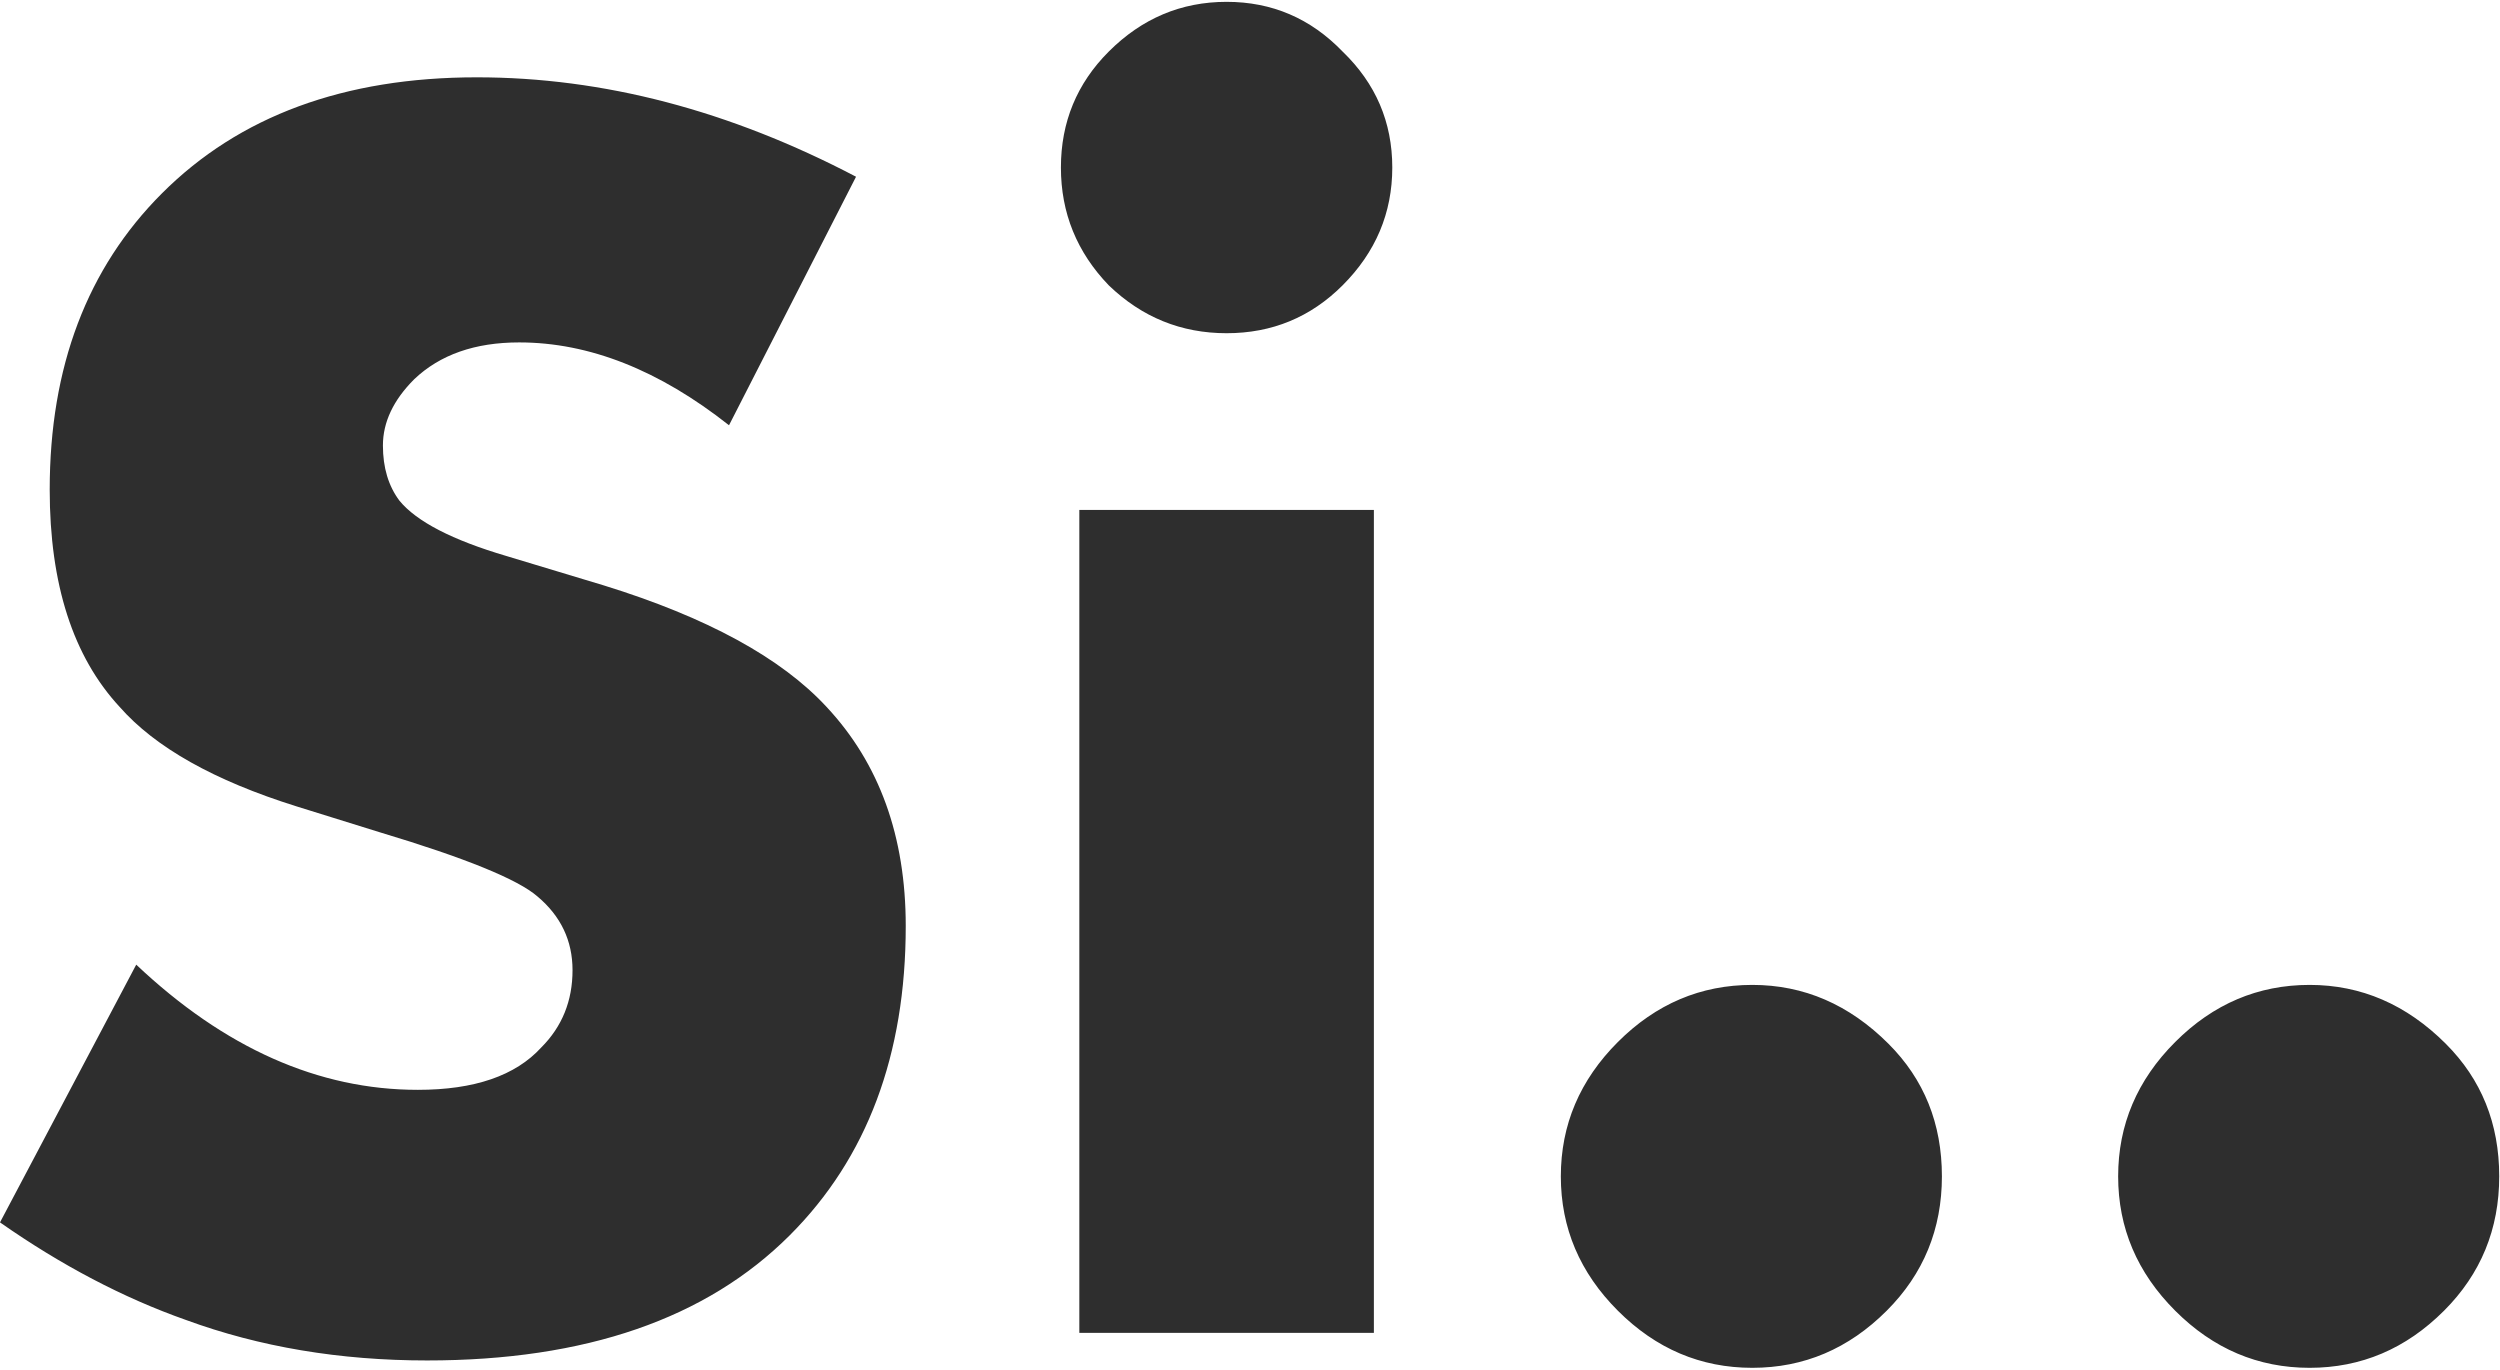 <?xml version="1.0" encoding="UTF-8"?> <svg xmlns="http://www.w3.org/2000/svg" width="679" height="372" viewBox="0 0 679 372" fill="none"> <path d="M1.41561e-06 332L37 262C61 284.667 86.5 296 113.5 296C128.833 296 140 292.167 147 284.5C152.667 278.833 155.5 271.833 155.5 263.5C155.5 255.5 152.333 248.833 146 243.5C140.667 238.833 126.333 233 103 226L80.5 219C58.167 212 42.167 203 32.5 192C19.833 178.333 13.5 158.667 13.5 133C13.5 99.667 23.667 72.833 44 52.5C65 31.5 93.5 21 129.5 21C163.833 21 198.167 30 232.5 48L198 115.5C179 100.5 160 93 141 93C129 93 119.5 96.333 112.5 103C106.833 108.667 104 114.667 104 121C104 127 105.5 132 108.5 136C113.167 141.667 122.833 146.667 137.5 151L164 159C192 167.667 212.167 178.667 224.5 192C238.833 207.333 246 227.167 246 251.5C246 286.5 235.5 314.5 214.5 335.5C191.833 358.167 159 369.5 116 369.5C92.333 369.5 70.5 365.833 50.5 358.5C33.5 352.5 16.667 343.667 1.41561e-06 332ZM293.145 138.5H373.145V362H293.145V138.5ZM301.145 77.5C292.478 68.5 288.145 57.833 288.145 45.5C288.145 33.167 292.478 22.667 301.145 14C310.145 5 320.811 0.5 333.145 0.5C345.478 0.5 355.978 5 364.645 14C373.645 22.667 378.145 33.167 378.145 45.5C378.145 57.833 373.645 68.5 364.645 77.5C355.978 86.167 345.478 90.5 333.145 90.5C320.811 90.5 310.145 86.167 301.145 77.5ZM512.422 356C502.089 366.333 489.922 371.5 475.922 371.5C461.922 371.5 449.755 366.333 439.422 356C429.089 345.667 423.922 333.5 423.922 319.5C423.922 305.5 429.089 293.333 439.422 283C449.755 272.667 461.922 267.5 475.922 267.5C489.922 267.5 502.255 272.833 512.922 283.5C522.589 293.167 527.422 305.167 527.422 319.5C527.422 333.833 522.422 346 512.422 356ZM663.789 356C653.456 366.333 641.289 371.5 627.289 371.5C613.289 371.5 601.122 366.333 590.789 356C580.456 345.667 575.289 333.5 575.289 319.5C575.289 305.5 580.456 293.333 590.789 283C601.122 272.667 613.289 267.5 627.289 267.5C641.289 267.5 653.622 272.833 664.289 283.5C673.956 293.167 678.789 305.167 678.789 319.5C678.789 333.833 673.789 346 663.789 356Z" fill="#2E2E2E"></path> </svg> 